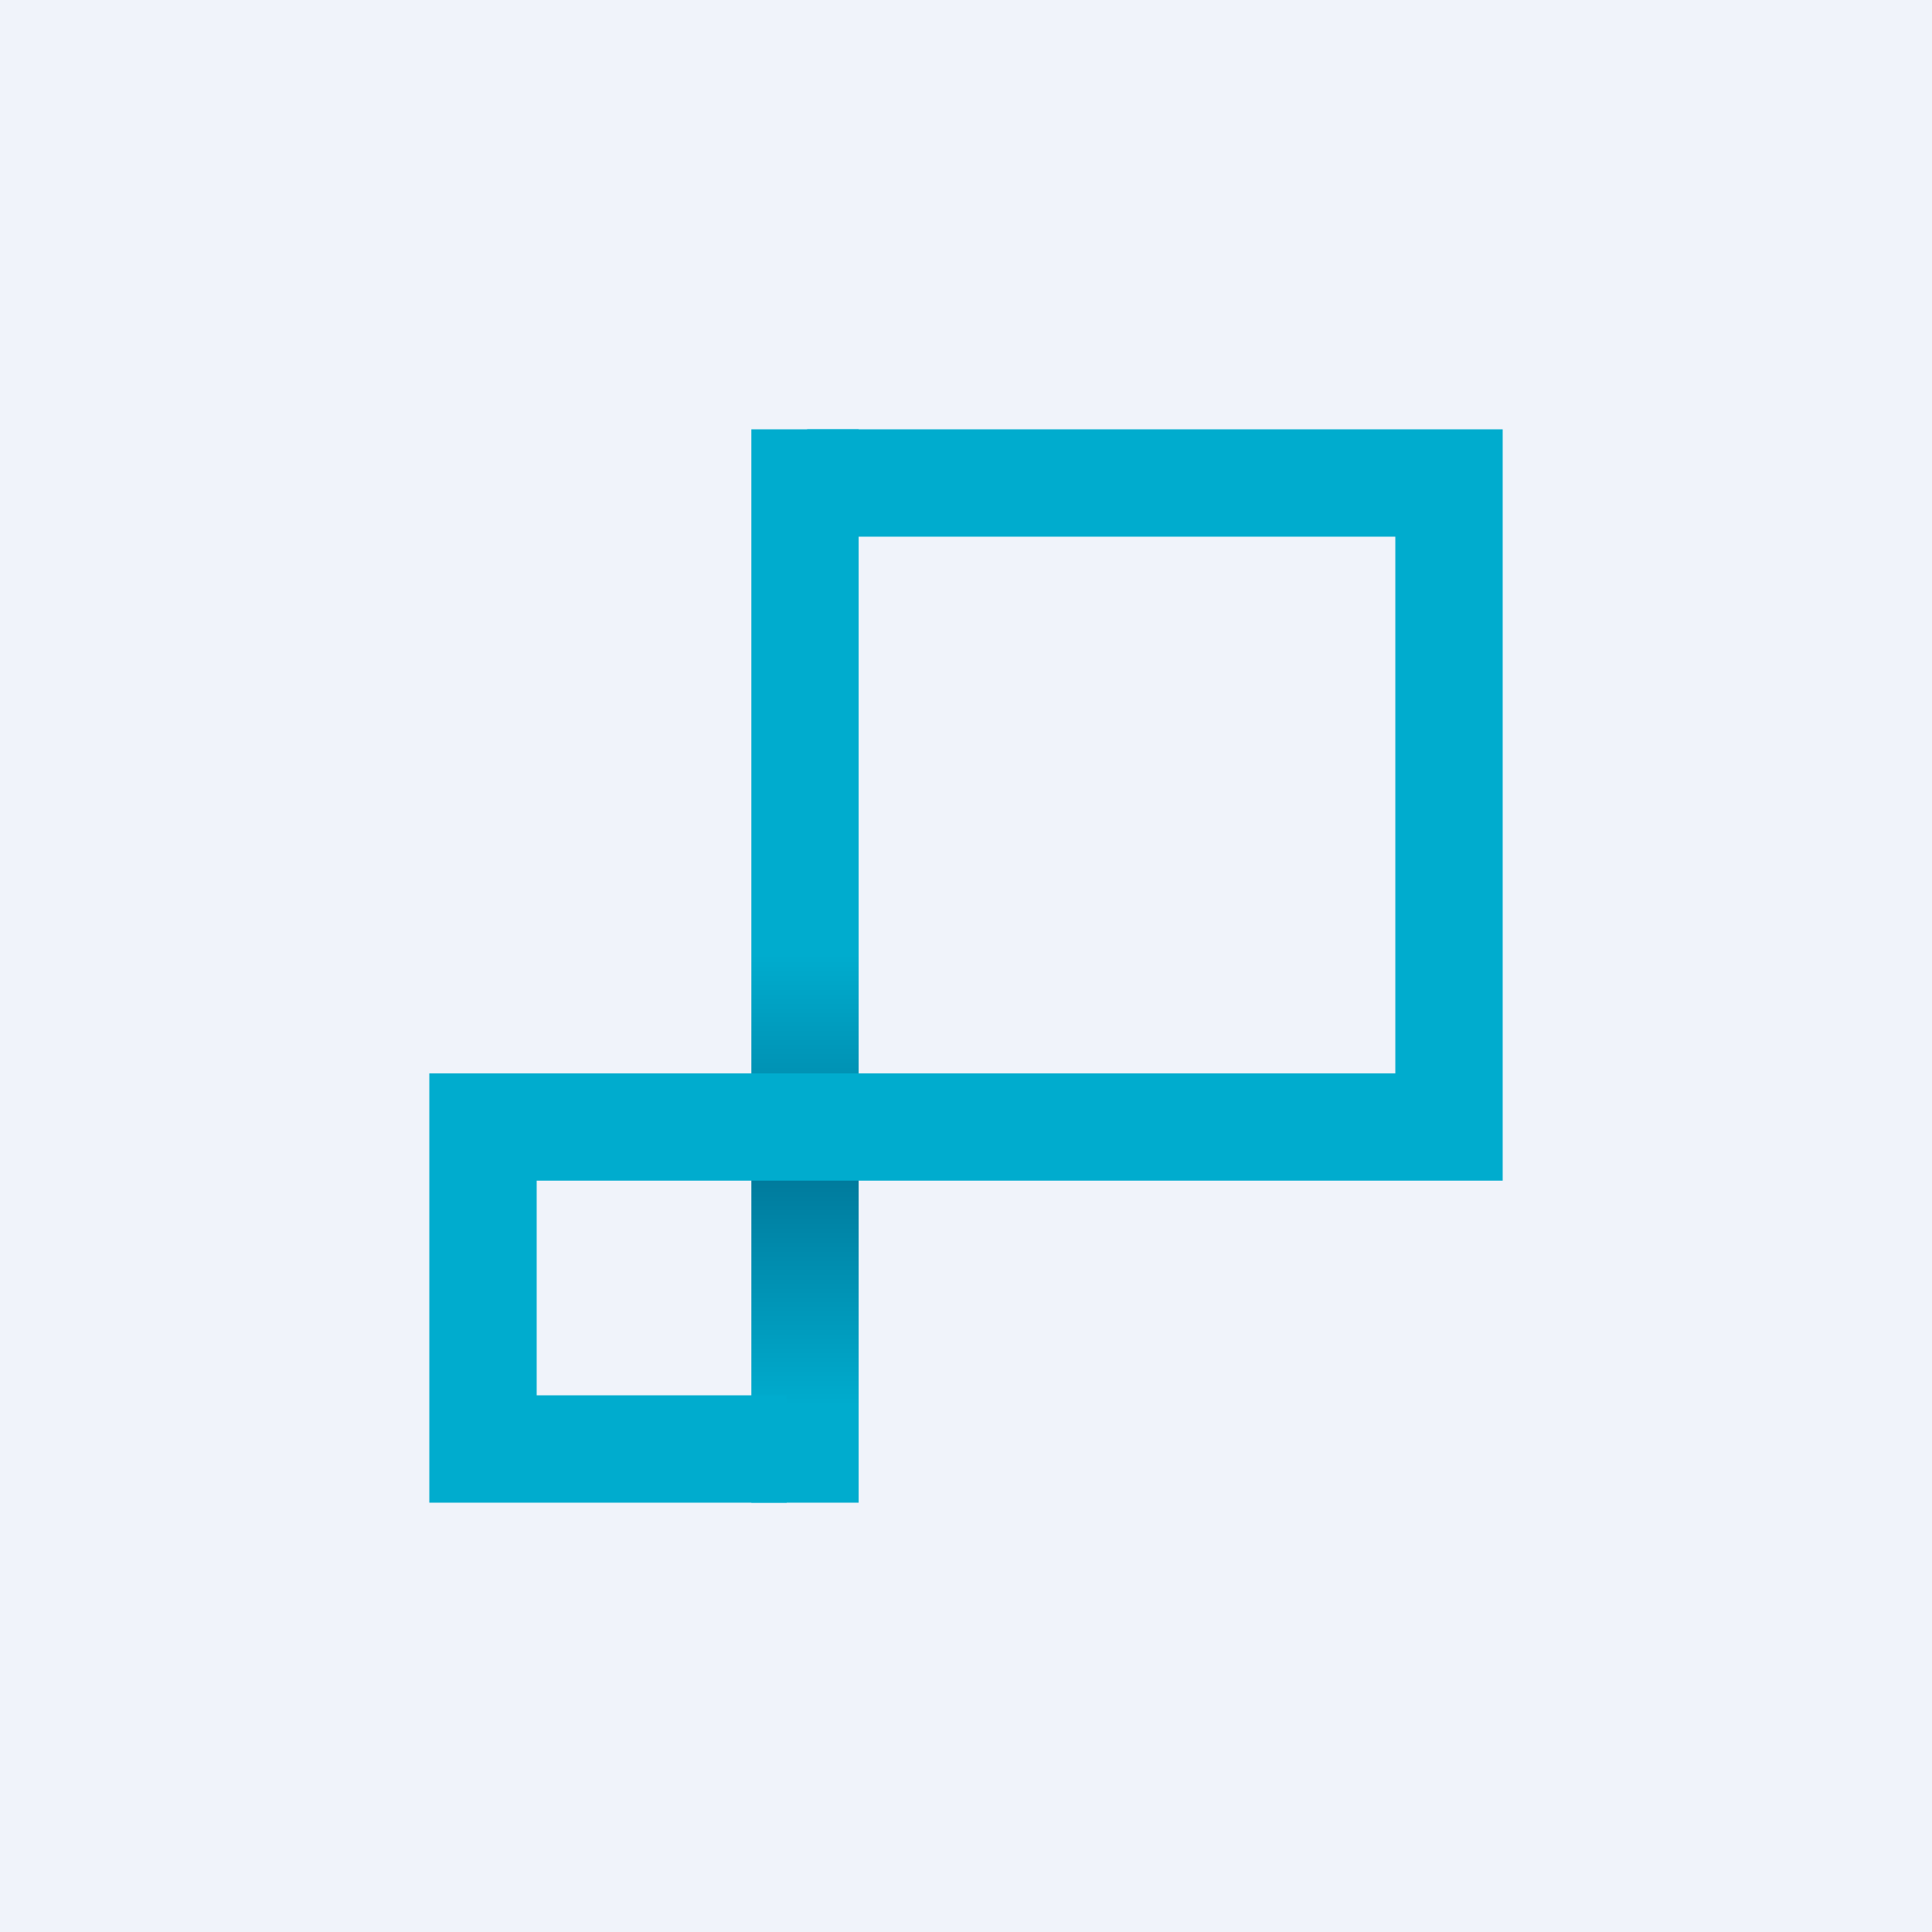 <!-- by TradingView --><svg width="18" height="18" viewBox="0 0 18 18" xmlns="http://www.w3.org/2000/svg"><path fill="#F0F3FA" d="M0 0h18v18H0z"/><path fill="url(#arkhmcq20)" d="M7 4h1v10H7z"/><path d="M4 14v-4h9V5H7.52V4H14v7H5v2h2.33v1H4Z" fill="#00ACCE"/><defs><linearGradient id="arkhmcq20" x1="7.5" y1="4" x2="7.5" y2="14" gradientUnits="userSpaceOnUse"><stop offset=".49" stop-color="#00ACCE"/><stop offset=".7" stop-color="#007B9D"/><stop offset=".91" stop-color="#00ACCE"/></linearGradient></defs></svg>